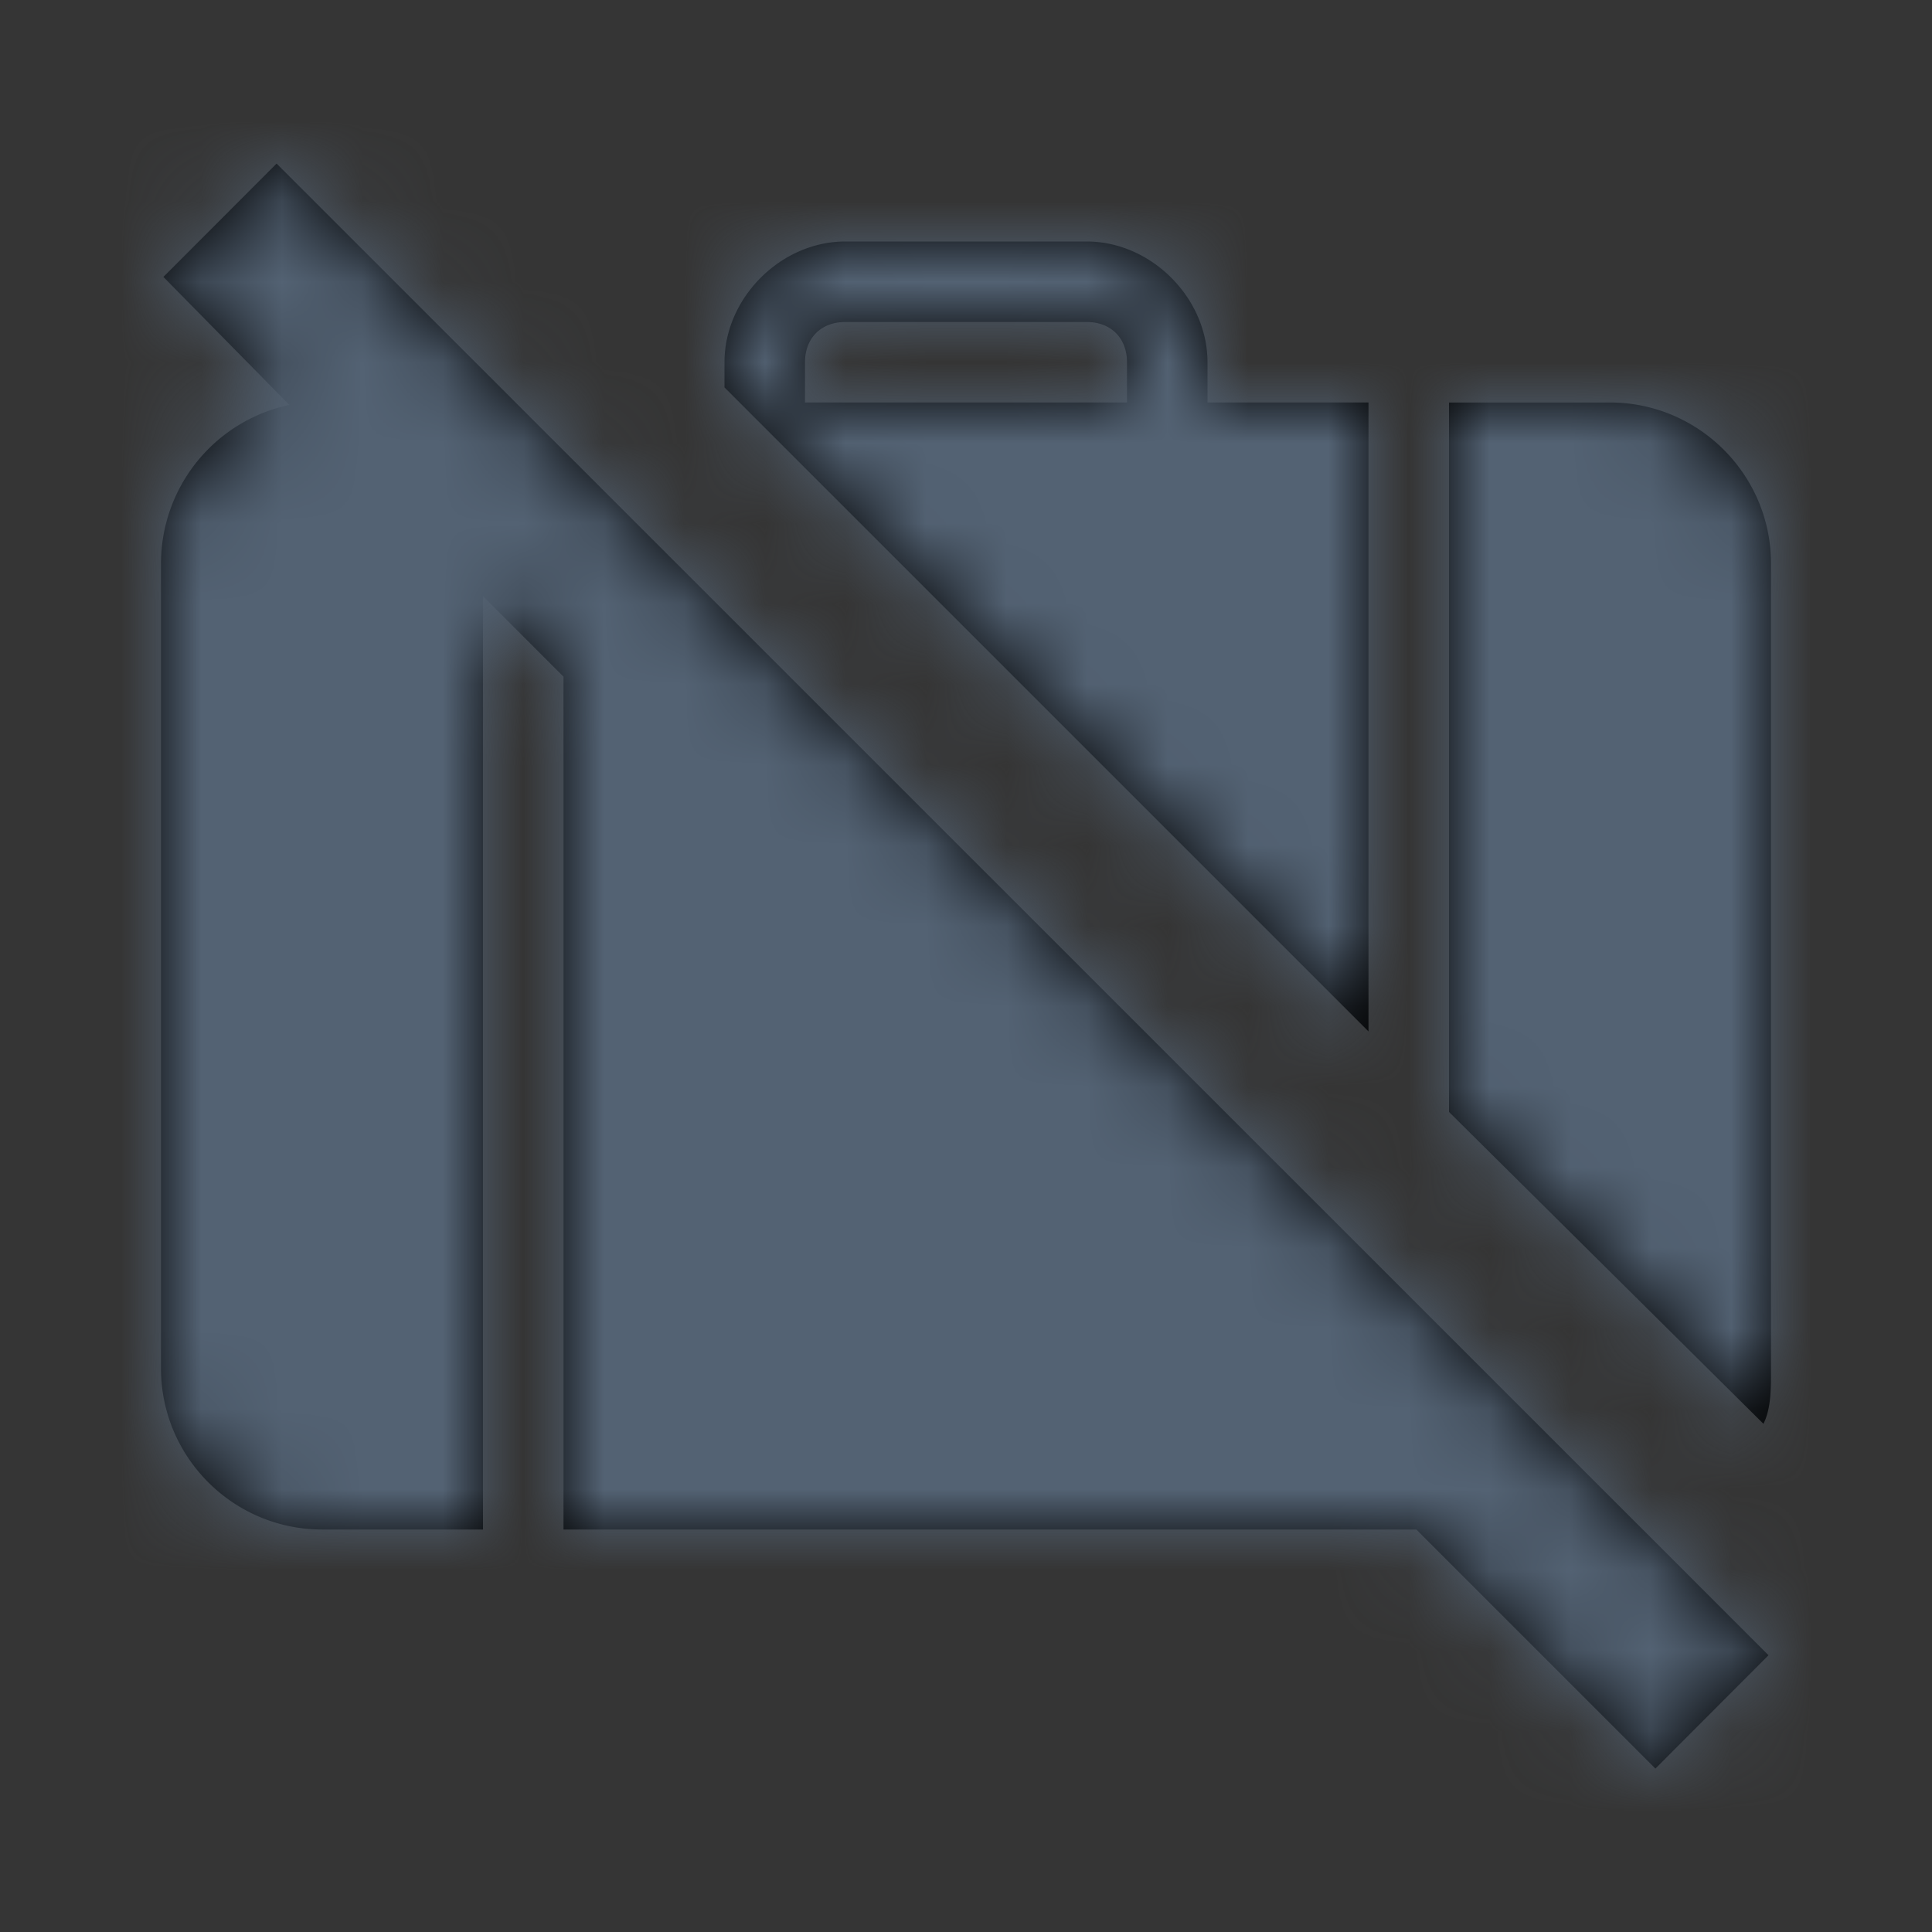 <svg xmlns="http://www.w3.org/2000/svg" xmlns:xlink="http://www.w3.org/1999/xlink" width="24" height="24"><rect width="100%" height="100%" fill="#333333" stroke="none"/><defs><path id="a" d="M1.438.03L.03 1.44l1.564 1.59A2.015 2.015 0 0 0 0 5v10c0 1.102.898 2 2 2h2V5.406l1 1V17h10.594l2.97 2.97 1.405-1.408L1.436.032zM8.5 1C7.7 1 7 1.7 7 2.5v.313l8 8V3h-2v-.5c0-.8-.7-1.5-1.5-1.5h-3zm0 1h3c.3 0 .5.2.5.5V3H8v-.5c0-.3.2-.5.5-.5zM16 3v8.813l3.906 3.874c.102-.2.094-.488.094-.687V5c0-1.102-.898-2-2-2h-2z"/></defs><g fill="none" fill-rule="evenodd"><path fill="#FFF" fill-opacity=".1" d="M0 0h24v24H0z" opacity=".1"/><g transform="translate(2 2)"><mask id="b" fill="#fff"><use xlink:href="#a"/></mask><use fill="#000" fill-rule="nonzero" xlink:href="#a"/><path d="M-2-2h24v24H-2z" fill="#536273" mask="url(#b)"/></g></g></svg>